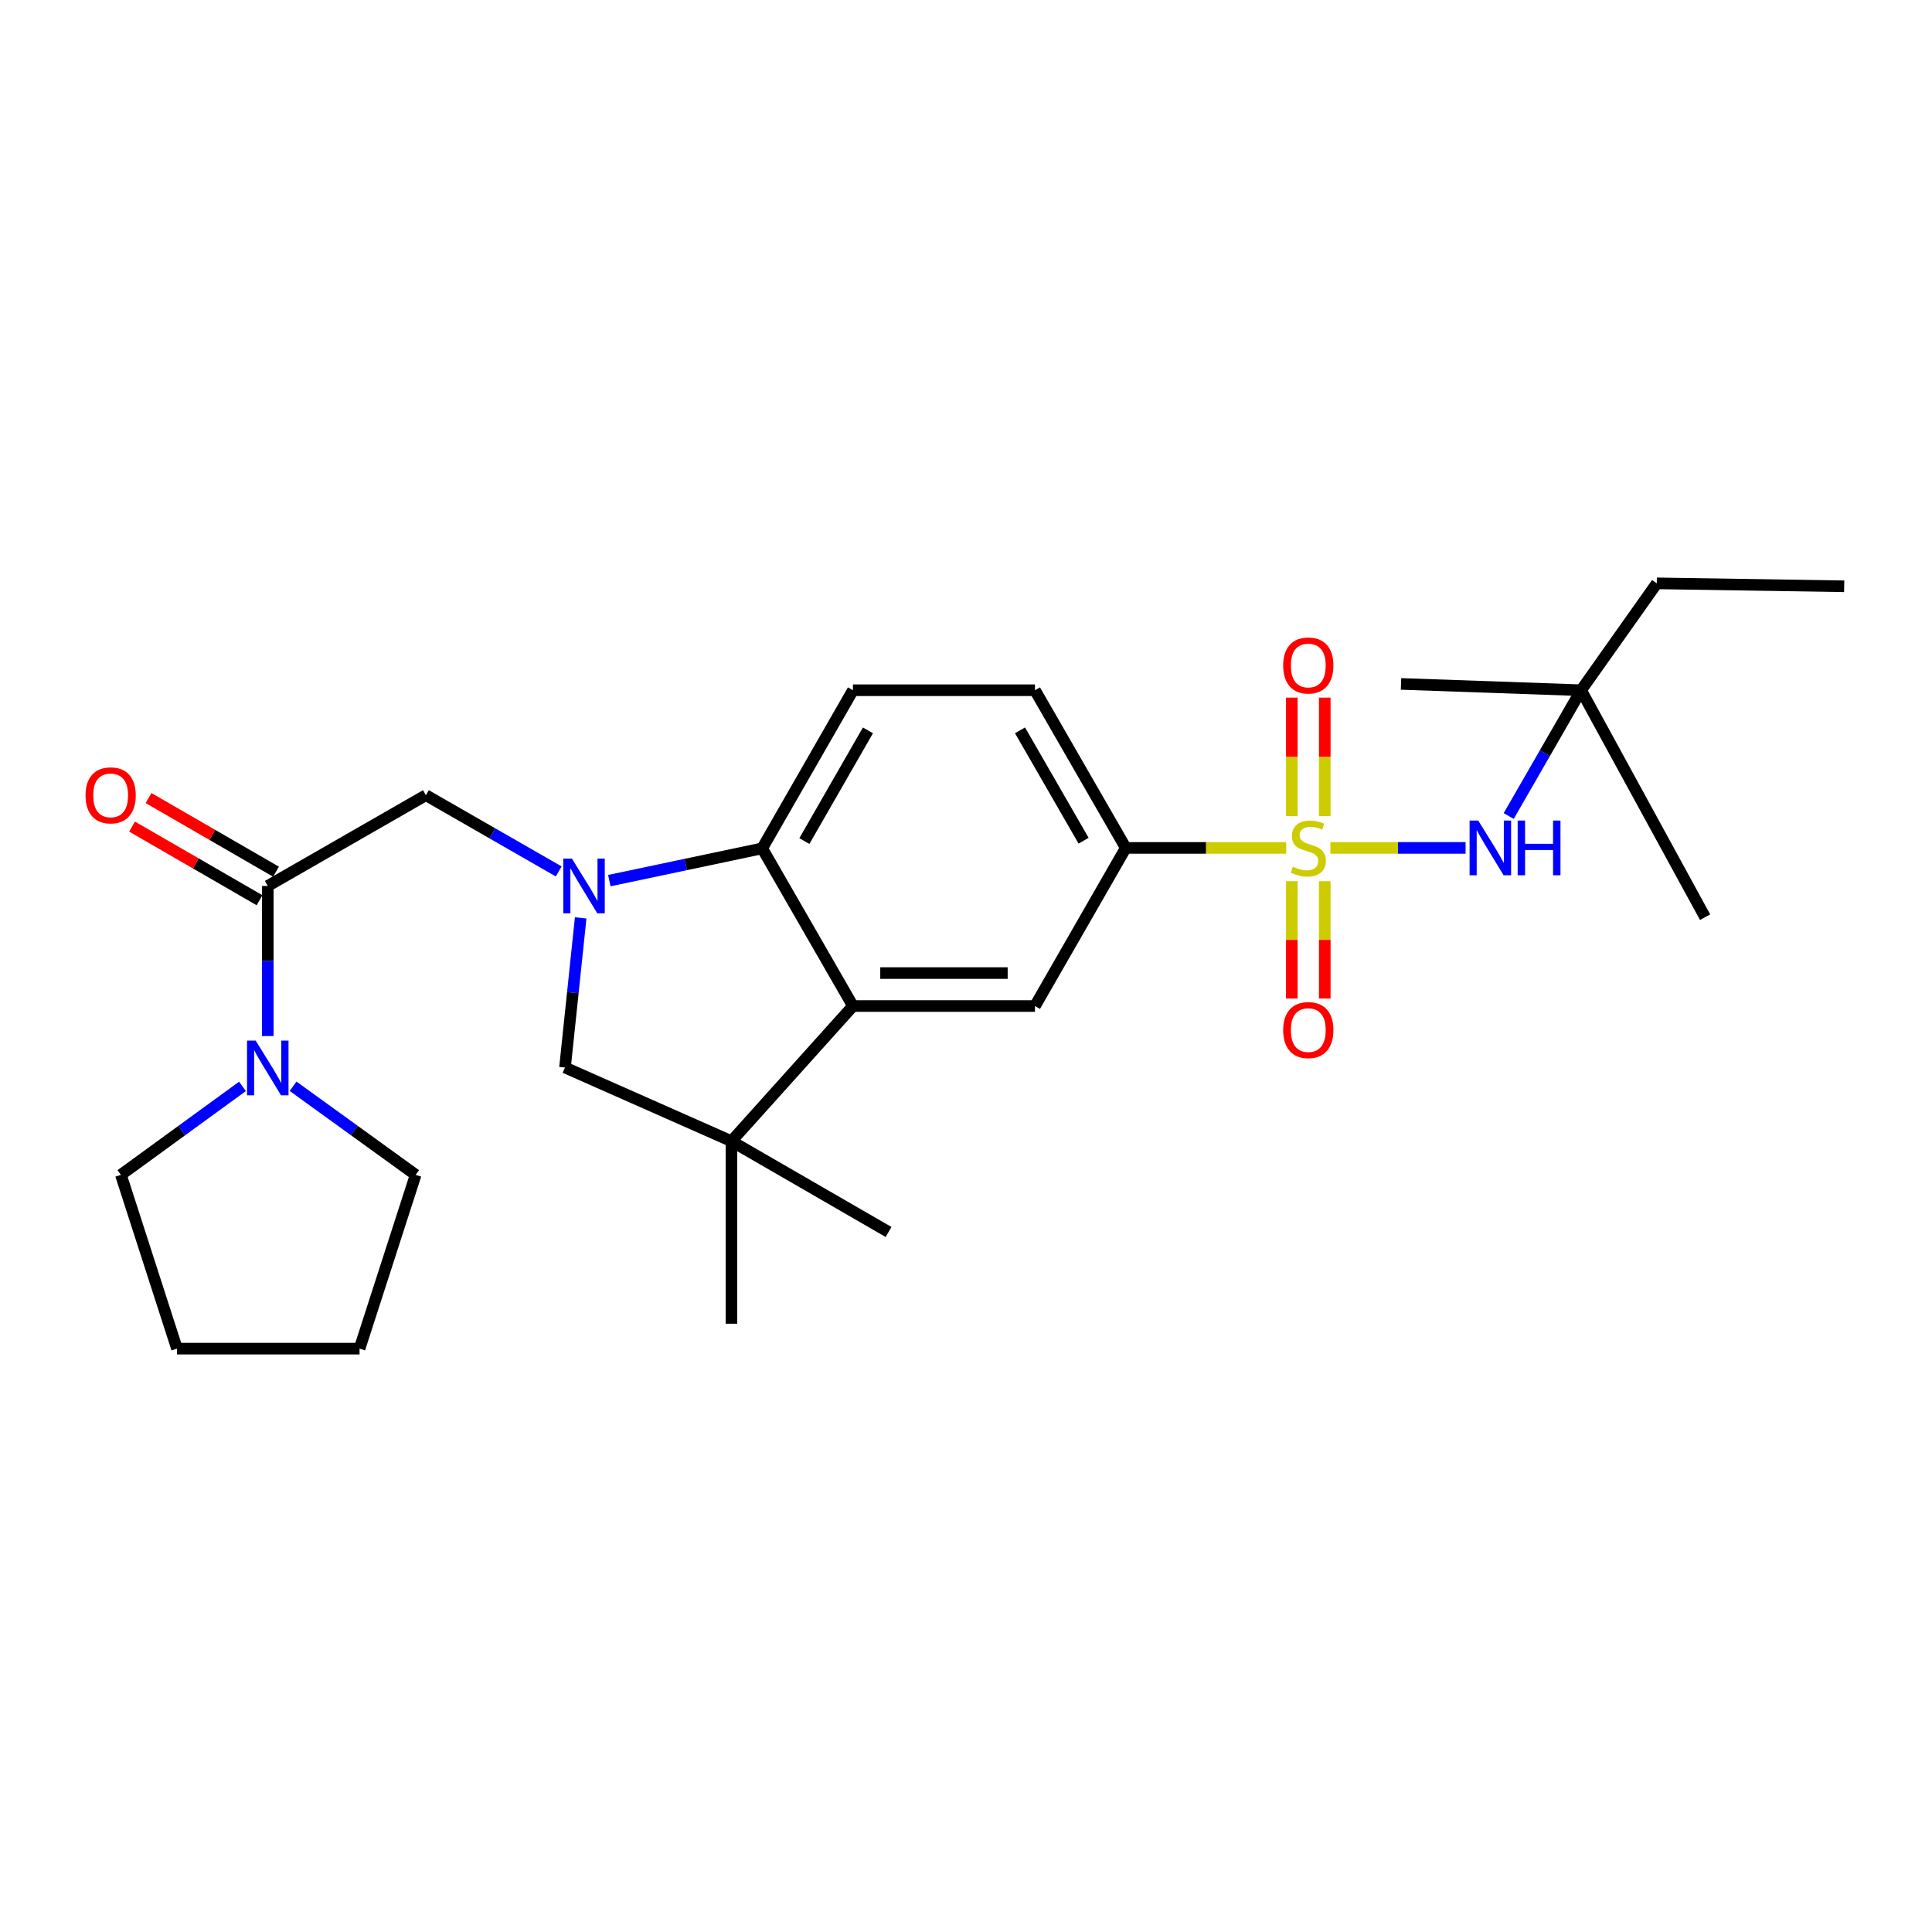 <?xml version='1.0' encoding='iso-8859-1'?>
<svg version='1.1' baseProfile='full'
              xmlns='http://www.w3.org/2000/svg'
                      xmlns:rdkit='http://www.rdkit.org/xml'
                      xmlns:xlink='http://www.w3.org/1999/xlink'
                  xml:space='preserve'
width='1000px' height='1000px' viewBox='0 0 1000 1000'>
<!-- END OF HEADER -->
<rect style='opacity:1.0;fill:#FFFFFF;stroke:none' width='1000' height='1000' x='0' y='0'> </rect>
<path class='bond-5' d='M 665.729,438.878 L 624.213,438.878' style='fill:none;fill-rule:evenodd;stroke:#CCCC00;stroke-width:6px;stroke-linecap:butt;stroke-linejoin:miter;stroke-opacity:1' />
<path class='bond-5' d='M 624.213,438.878 L 582.697,438.878' style='fill:none;fill-rule:evenodd;stroke:#000000;stroke-width:6px;stroke-linecap:butt;stroke-linejoin:miter;stroke-opacity:1' />
<path class='bond-6' d='M 688.606,438.878 L 723.597,438.878' style='fill:none;fill-rule:evenodd;stroke:#CCCC00;stroke-width:6px;stroke-linecap:butt;stroke-linejoin:miter;stroke-opacity:1' />
<path class='bond-6' d='M 723.597,438.878 L 758.588,438.878' style='fill:none;fill-rule:evenodd;stroke:#0000FF;stroke-width:6px;stroke-linecap:butt;stroke-linejoin:miter;stroke-opacity:1' />
<path class='bond-11' d='M 685.7,422.396 L 685.7,391.741' style='fill:none;fill-rule:evenodd;stroke:#CCCC00;stroke-width:6px;stroke-linecap:butt;stroke-linejoin:miter;stroke-opacity:1' />
<path class='bond-11' d='M 685.7,391.741 L 685.7,361.086' style='fill:none;fill-rule:evenodd;stroke:#FF0000;stroke-width:6px;stroke-linecap:butt;stroke-linejoin:miter;stroke-opacity:1' />
<path class='bond-11' d='M 668.641,422.396 L 668.641,391.741' style='fill:none;fill-rule:evenodd;stroke:#CCCC00;stroke-width:6px;stroke-linecap:butt;stroke-linejoin:miter;stroke-opacity:1' />
<path class='bond-11' d='M 668.641,391.741 L 668.641,361.086' style='fill:none;fill-rule:evenodd;stroke:#FF0000;stroke-width:6px;stroke-linecap:butt;stroke-linejoin:miter;stroke-opacity:1' />
<path class='bond-12' d='M 668.641,456.113 L 668.641,486.478' style='fill:none;fill-rule:evenodd;stroke:#CCCC00;stroke-width:6px;stroke-linecap:butt;stroke-linejoin:miter;stroke-opacity:1' />
<path class='bond-12' d='M 668.641,486.478 L 668.641,516.842' style='fill:none;fill-rule:evenodd;stroke:#FF0000;stroke-width:6px;stroke-linecap:butt;stroke-linejoin:miter;stroke-opacity:1' />
<path class='bond-12' d='M 685.7,456.113 L 685.7,486.478' style='fill:none;fill-rule:evenodd;stroke:#CCCC00;stroke-width:6px;stroke-linecap:butt;stroke-linejoin:miter;stroke-opacity:1' />
<path class='bond-12' d='M 685.7,486.478 L 685.7,516.842' style='fill:none;fill-rule:evenodd;stroke:#FF0000;stroke-width:6px;stroke-linecap:butt;stroke-linejoin:miter;stroke-opacity:1' />
<path class='bond-0' d='M 315.385,455.81 L 354.946,447.462' style='fill:none;fill-rule:evenodd;stroke:#0000FF;stroke-width:6px;stroke-linecap:butt;stroke-linejoin:miter;stroke-opacity:1' />
<path class='bond-0' d='M 354.946,447.462 L 394.507,439.115' style='fill:none;fill-rule:evenodd;stroke:#000000;stroke-width:6px;stroke-linecap:butt;stroke-linejoin:miter;stroke-opacity:1' />
<path class='bond-9' d='M 289.19,451.053 L 254.819,431.323' style='fill:none;fill-rule:evenodd;stroke:#0000FF;stroke-width:6px;stroke-linecap:butt;stroke-linejoin:miter;stroke-opacity:1' />
<path class='bond-9' d='M 254.819,431.323 L 220.449,411.592' style='fill:none;fill-rule:evenodd;stroke:#000000;stroke-width:6px;stroke-linecap:butt;stroke-linejoin:miter;stroke-opacity:1' />
<path class='bond-28' d='M 300.557,475.095 L 296.499,513.82' style='fill:none;fill-rule:evenodd;stroke:#0000FF;stroke-width:6px;stroke-linecap:butt;stroke-linejoin:miter;stroke-opacity:1' />
<path class='bond-28' d='M 296.499,513.82 L 292.441,552.544' style='fill:none;fill-rule:evenodd;stroke:#000000;stroke-width:6px;stroke-linecap:butt;stroke-linejoin:miter;stroke-opacity:1' />
<path class='bond-1' d='M 441.488,520.718 L 535.697,520.718' style='fill:none;fill-rule:evenodd;stroke:#000000;stroke-width:6px;stroke-linecap:butt;stroke-linejoin:miter;stroke-opacity:1' />
<path class='bond-1' d='M 455.619,503.658 L 521.565,503.658' style='fill:none;fill-rule:evenodd;stroke:#000000;stroke-width:6px;stroke-linecap:butt;stroke-linejoin:miter;stroke-opacity:1' />
<path class='bond-3' d='M 441.488,520.718 L 378.594,590.683' style='fill:none;fill-rule:evenodd;stroke:#000000;stroke-width:6px;stroke-linecap:butt;stroke-linejoin:miter;stroke-opacity:1' />
<path class='bond-27' d='M 441.488,520.718 L 394.507,439.115' style='fill:none;fill-rule:evenodd;stroke:#000000;stroke-width:6px;stroke-linecap:butt;stroke-linejoin:miter;stroke-opacity:1' />
<path class='bond-2' d='M 394.507,439.115 L 441.488,357.266' style='fill:none;fill-rule:evenodd;stroke:#000000;stroke-width:6px;stroke-linecap:butt;stroke-linejoin:miter;stroke-opacity:1' />
<path class='bond-2' d='M 416.35,435.33 L 449.237,378.036' style='fill:none;fill-rule:evenodd;stroke:#000000;stroke-width:6px;stroke-linecap:butt;stroke-linejoin:miter;stroke-opacity:1' />
<path class='bond-8' d='M 378.594,590.683 L 292.441,552.544' style='fill:none;fill-rule:evenodd;stroke:#000000;stroke-width:6px;stroke-linecap:butt;stroke-linejoin:miter;stroke-opacity:1' />
<path class='bond-17' d='M 378.594,590.683 L 459.922,637.673' style='fill:none;fill-rule:evenodd;stroke:#000000;stroke-width:6px;stroke-linecap:butt;stroke-linejoin:miter;stroke-opacity:1' />
<path class='bond-18' d='M 378.594,590.683 L 378.594,685.157' style='fill:none;fill-rule:evenodd;stroke:#000000;stroke-width:6px;stroke-linecap:butt;stroke-linejoin:miter;stroke-opacity:1' />
<path class='bond-4' d='M 138.599,458.573 L 220.449,411.592' style='fill:none;fill-rule:evenodd;stroke:#000000;stroke-width:6px;stroke-linecap:butt;stroke-linejoin:miter;stroke-opacity:1' />
<path class='bond-10' d='M 138.599,458.573 L 138.599,497.42' style='fill:none;fill-rule:evenodd;stroke:#000000;stroke-width:6px;stroke-linecap:butt;stroke-linejoin:miter;stroke-opacity:1' />
<path class='bond-10' d='M 138.599,497.42 L 138.599,536.266' style='fill:none;fill-rule:evenodd;stroke:#0000FF;stroke-width:6px;stroke-linecap:butt;stroke-linejoin:miter;stroke-opacity:1' />
<path class='bond-15' d='M 142.866,451.187 L 109.876,432.129' style='fill:none;fill-rule:evenodd;stroke:#000000;stroke-width:6px;stroke-linecap:butt;stroke-linejoin:miter;stroke-opacity:1' />
<path class='bond-15' d='M 109.876,432.129 L 76.886,413.072' style='fill:none;fill-rule:evenodd;stroke:#FF0000;stroke-width:6px;stroke-linecap:butt;stroke-linejoin:miter;stroke-opacity:1' />
<path class='bond-15' d='M 134.332,465.959 L 101.342,446.902' style='fill:none;fill-rule:evenodd;stroke:#000000;stroke-width:6px;stroke-linecap:butt;stroke-linejoin:miter;stroke-opacity:1' />
<path class='bond-15' d='M 101.342,446.902 L 68.352,427.844' style='fill:none;fill-rule:evenodd;stroke:#FF0000;stroke-width:6px;stroke-linecap:butt;stroke-linejoin:miter;stroke-opacity:1' />
<path class='bond-7' d='M 582.697,438.878 L 535.697,520.718' style='fill:none;fill-rule:evenodd;stroke:#000000;stroke-width:6px;stroke-linecap:butt;stroke-linejoin:miter;stroke-opacity:1' />
<path class='bond-14' d='M 582.697,438.878 L 535.697,357.266' style='fill:none;fill-rule:evenodd;stroke:#000000;stroke-width:6px;stroke-linecap:butt;stroke-linejoin:miter;stroke-opacity:1' />
<path class='bond-14' d='M 560.863,435.15 L 527.963,378.021' style='fill:none;fill-rule:evenodd;stroke:#000000;stroke-width:6px;stroke-linecap:butt;stroke-linejoin:miter;stroke-opacity:1' />
<path class='bond-16' d='M 780.905,422.364 L 799.642,389.815' style='fill:none;fill-rule:evenodd;stroke:#0000FF;stroke-width:6px;stroke-linecap:butt;stroke-linejoin:miter;stroke-opacity:1' />
<path class='bond-16' d='M 799.642,389.815 L 818.379,357.266' style='fill:none;fill-rule:evenodd;stroke:#000000;stroke-width:6px;stroke-linecap:butt;stroke-linejoin:miter;stroke-opacity:1' />
<path class='bond-19' d='M 125.509,562.308 L 94.043,585.205' style='fill:none;fill-rule:evenodd;stroke:#0000FF;stroke-width:6px;stroke-linecap:butt;stroke-linejoin:miter;stroke-opacity:1' />
<path class='bond-19' d='M 94.043,585.205 L 62.578,608.103' style='fill:none;fill-rule:evenodd;stroke:#000000;stroke-width:6px;stroke-linecap:butt;stroke-linejoin:miter;stroke-opacity:1' />
<path class='bond-20' d='M 151.7,562.25 L 183.421,585.177' style='fill:none;fill-rule:evenodd;stroke:#0000FF;stroke-width:6px;stroke-linecap:butt;stroke-linejoin:miter;stroke-opacity:1' />
<path class='bond-20' d='M 183.421,585.177 L 215.141,608.103' style='fill:none;fill-rule:evenodd;stroke:#000000;stroke-width:6px;stroke-linecap:butt;stroke-linejoin:miter;stroke-opacity:1' />
<path class='bond-13' d='M 441.488,357.266 L 535.697,357.266' style='fill:none;fill-rule:evenodd;stroke:#000000;stroke-width:6px;stroke-linecap:butt;stroke-linejoin:miter;stroke-opacity:1' />
<path class='bond-21' d='M 818.379,357.266 L 857.55,301.944' style='fill:none;fill-rule:evenodd;stroke:#000000;stroke-width:6px;stroke-linecap:butt;stroke-linejoin:miter;stroke-opacity:1' />
<path class='bond-22' d='M 818.379,357.266 L 882.553,474.732' style='fill:none;fill-rule:evenodd;stroke:#000000;stroke-width:6px;stroke-linecap:butt;stroke-linejoin:miter;stroke-opacity:1' />
<path class='bond-23' d='M 818.379,357.266 L 725.166,353.996' style='fill:none;fill-rule:evenodd;stroke:#000000;stroke-width:6px;stroke-linecap:butt;stroke-linejoin:miter;stroke-opacity:1' />
<path class='bond-25' d='M 62.578,608.103 L 91.609,698.056' style='fill:none;fill-rule:evenodd;stroke:#000000;stroke-width:6px;stroke-linecap:butt;stroke-linejoin:miter;stroke-opacity:1' />
<path class='bond-24' d='M 215.141,608.103 L 186.101,698.056' style='fill:none;fill-rule:evenodd;stroke:#000000;stroke-width:6px;stroke-linecap:butt;stroke-linejoin:miter;stroke-opacity:1' />
<path class='bond-26' d='M 857.55,301.944 L 954.545,303.461' style='fill:none;fill-rule:evenodd;stroke:#000000;stroke-width:6px;stroke-linecap:butt;stroke-linejoin:miter;stroke-opacity:1' />
<path class='bond-29' d='M 186.101,698.056 L 91.609,698.056' style='fill:none;fill-rule:evenodd;stroke:#000000;stroke-width:6px;stroke-linecap:butt;stroke-linejoin:miter;stroke-opacity:1' />
<path  class='atom-0' d='M 669.171 448.598
Q 669.491 448.718, 670.811 449.278
Q 672.131 449.838, 673.571 450.198
Q 675.051 450.518, 676.491 450.518
Q 679.171 450.518, 680.731 449.238
Q 682.291 447.918, 682.291 445.638
Q 682.291 444.078, 681.491 443.118
Q 680.731 442.158, 679.531 441.638
Q 678.331 441.118, 676.331 440.518
Q 673.811 439.758, 672.291 439.038
Q 670.811 438.318, 669.731 436.798
Q 668.691 435.278, 668.691 432.718
Q 668.691 429.158, 671.091 426.958
Q 673.531 424.758, 678.331 424.758
Q 681.611 424.758, 685.331 426.318
L 684.411 429.398
Q 681.011 427.998, 678.451 427.998
Q 675.691 427.998, 674.171 429.158
Q 672.651 430.278, 672.691 432.238
Q 672.691 433.758, 673.451 434.678
Q 674.251 435.598, 675.371 436.118
Q 676.531 436.638, 678.451 437.238
Q 681.011 438.038, 682.531 438.838
Q 684.051 439.638, 685.131 441.278
Q 686.251 442.878, 686.251 445.638
Q 686.251 449.558, 683.611 451.678
Q 681.011 453.758, 676.651 453.758
Q 674.131 453.758, 672.211 453.198
Q 670.331 452.678, 668.091 451.758
L 669.171 448.598
' fill='#CCCC00'/>
<path  class='atom-1' d='M 296.029 444.413
L 305.309 459.413
Q 306.229 460.893, 307.709 463.573
Q 309.189 466.253, 309.269 466.413
L 309.269 444.413
L 313.029 444.413
L 313.029 472.733
L 309.149 472.733
L 299.189 456.333
Q 298.029 454.413, 296.789 452.213
Q 295.589 450.013, 295.229 449.333
L 295.229 472.733
L 291.549 472.733
L 291.549 444.413
L 296.029 444.413
' fill='#0000FF'/>
<path  class='atom-7' d='M 765.138 424.718
L 774.418 439.718
Q 775.338 441.198, 776.818 443.878
Q 778.298 446.558, 778.378 446.718
L 778.378 424.718
L 782.138 424.718
L 782.138 453.038
L 778.258 453.038
L 768.298 436.638
Q 767.138 434.718, 765.898 432.518
Q 764.698 430.318, 764.338 429.638
L 764.338 453.038
L 760.658 453.038
L 760.658 424.718
L 765.138 424.718
' fill='#0000FF'/>
<path  class='atom-7' d='M 785.538 424.718
L 789.378 424.718
L 789.378 436.758
L 803.858 436.758
L 803.858 424.718
L 807.698 424.718
L 807.698 453.038
L 803.858 453.038
L 803.858 439.958
L 789.378 439.958
L 789.378 453.038
L 785.538 453.038
L 785.538 424.718
' fill='#0000FF'/>
<path  class='atom-11' d='M 132.339 538.621
L 141.619 553.621
Q 142.539 555.101, 144.019 557.781
Q 145.499 560.461, 145.579 560.621
L 145.579 538.621
L 149.339 538.621
L 149.339 566.941
L 145.459 566.941
L 135.499 550.541
Q 134.339 548.621, 133.099 546.421
Q 131.899 544.221, 131.539 543.541
L 131.539 566.941
L 127.859 566.941
L 127.859 538.621
L 132.339 538.621
' fill='#0000FF'/>
<path  class='atom-12' d='M 664.171 344.456
Q 664.171 337.656, 667.531 333.856
Q 670.891 330.056, 677.171 330.056
Q 683.451 330.056, 686.811 333.856
Q 690.171 337.656, 690.171 344.456
Q 690.171 351.336, 686.771 355.256
Q 683.371 359.136, 677.171 359.136
Q 670.931 359.136, 667.531 355.256
Q 664.171 351.376, 664.171 344.456
M 677.171 355.936
Q 681.491 355.936, 683.811 353.056
Q 686.171 350.136, 686.171 344.456
Q 686.171 338.896, 683.811 336.096
Q 681.491 333.256, 677.171 333.256
Q 672.851 333.256, 670.491 336.056
Q 668.171 338.856, 668.171 344.456
Q 668.171 350.176, 670.491 353.056
Q 672.851 355.936, 677.171 355.936
' fill='#FF0000'/>
<path  class='atom-13' d='M 664.171 533.167
Q 664.171 526.367, 667.531 522.567
Q 670.891 518.767, 677.171 518.767
Q 683.451 518.767, 686.811 522.567
Q 690.171 526.367, 690.171 533.167
Q 690.171 540.047, 686.771 543.967
Q 683.371 547.847, 677.171 547.847
Q 670.931 547.847, 667.531 543.967
Q 664.171 540.087, 664.171 533.167
M 677.171 544.647
Q 681.491 544.647, 683.811 541.767
Q 686.171 538.847, 686.171 533.167
Q 686.171 527.607, 683.811 524.807
Q 681.491 521.967, 677.171 521.967
Q 672.851 521.967, 670.491 524.767
Q 668.171 527.567, 668.171 533.167
Q 668.171 538.887, 670.491 541.767
Q 672.851 544.647, 677.171 544.647
' fill='#FF0000'/>
<path  class='atom-16' d='M 44.271 411.672
Q 44.271 404.872, 47.631 401.072
Q 50.991 397.272, 57.271 397.272
Q 63.551 397.272, 66.911 401.072
Q 70.271 404.872, 70.271 411.672
Q 70.271 418.552, 66.871 422.472
Q 63.471 426.352, 57.271 426.352
Q 51.031 426.352, 47.631 422.472
Q 44.271 418.592, 44.271 411.672
M 57.271 423.152
Q 61.591 423.152, 63.911 420.272
Q 66.271 417.352, 66.271 411.672
Q 66.271 406.112, 63.911 403.312
Q 61.591 400.472, 57.271 400.472
Q 52.951 400.472, 50.591 403.272
Q 48.271 406.072, 48.271 411.672
Q 48.271 417.392, 50.591 420.272
Q 52.951 423.152, 57.271 423.152
' fill='#FF0000'/>
</svg>
